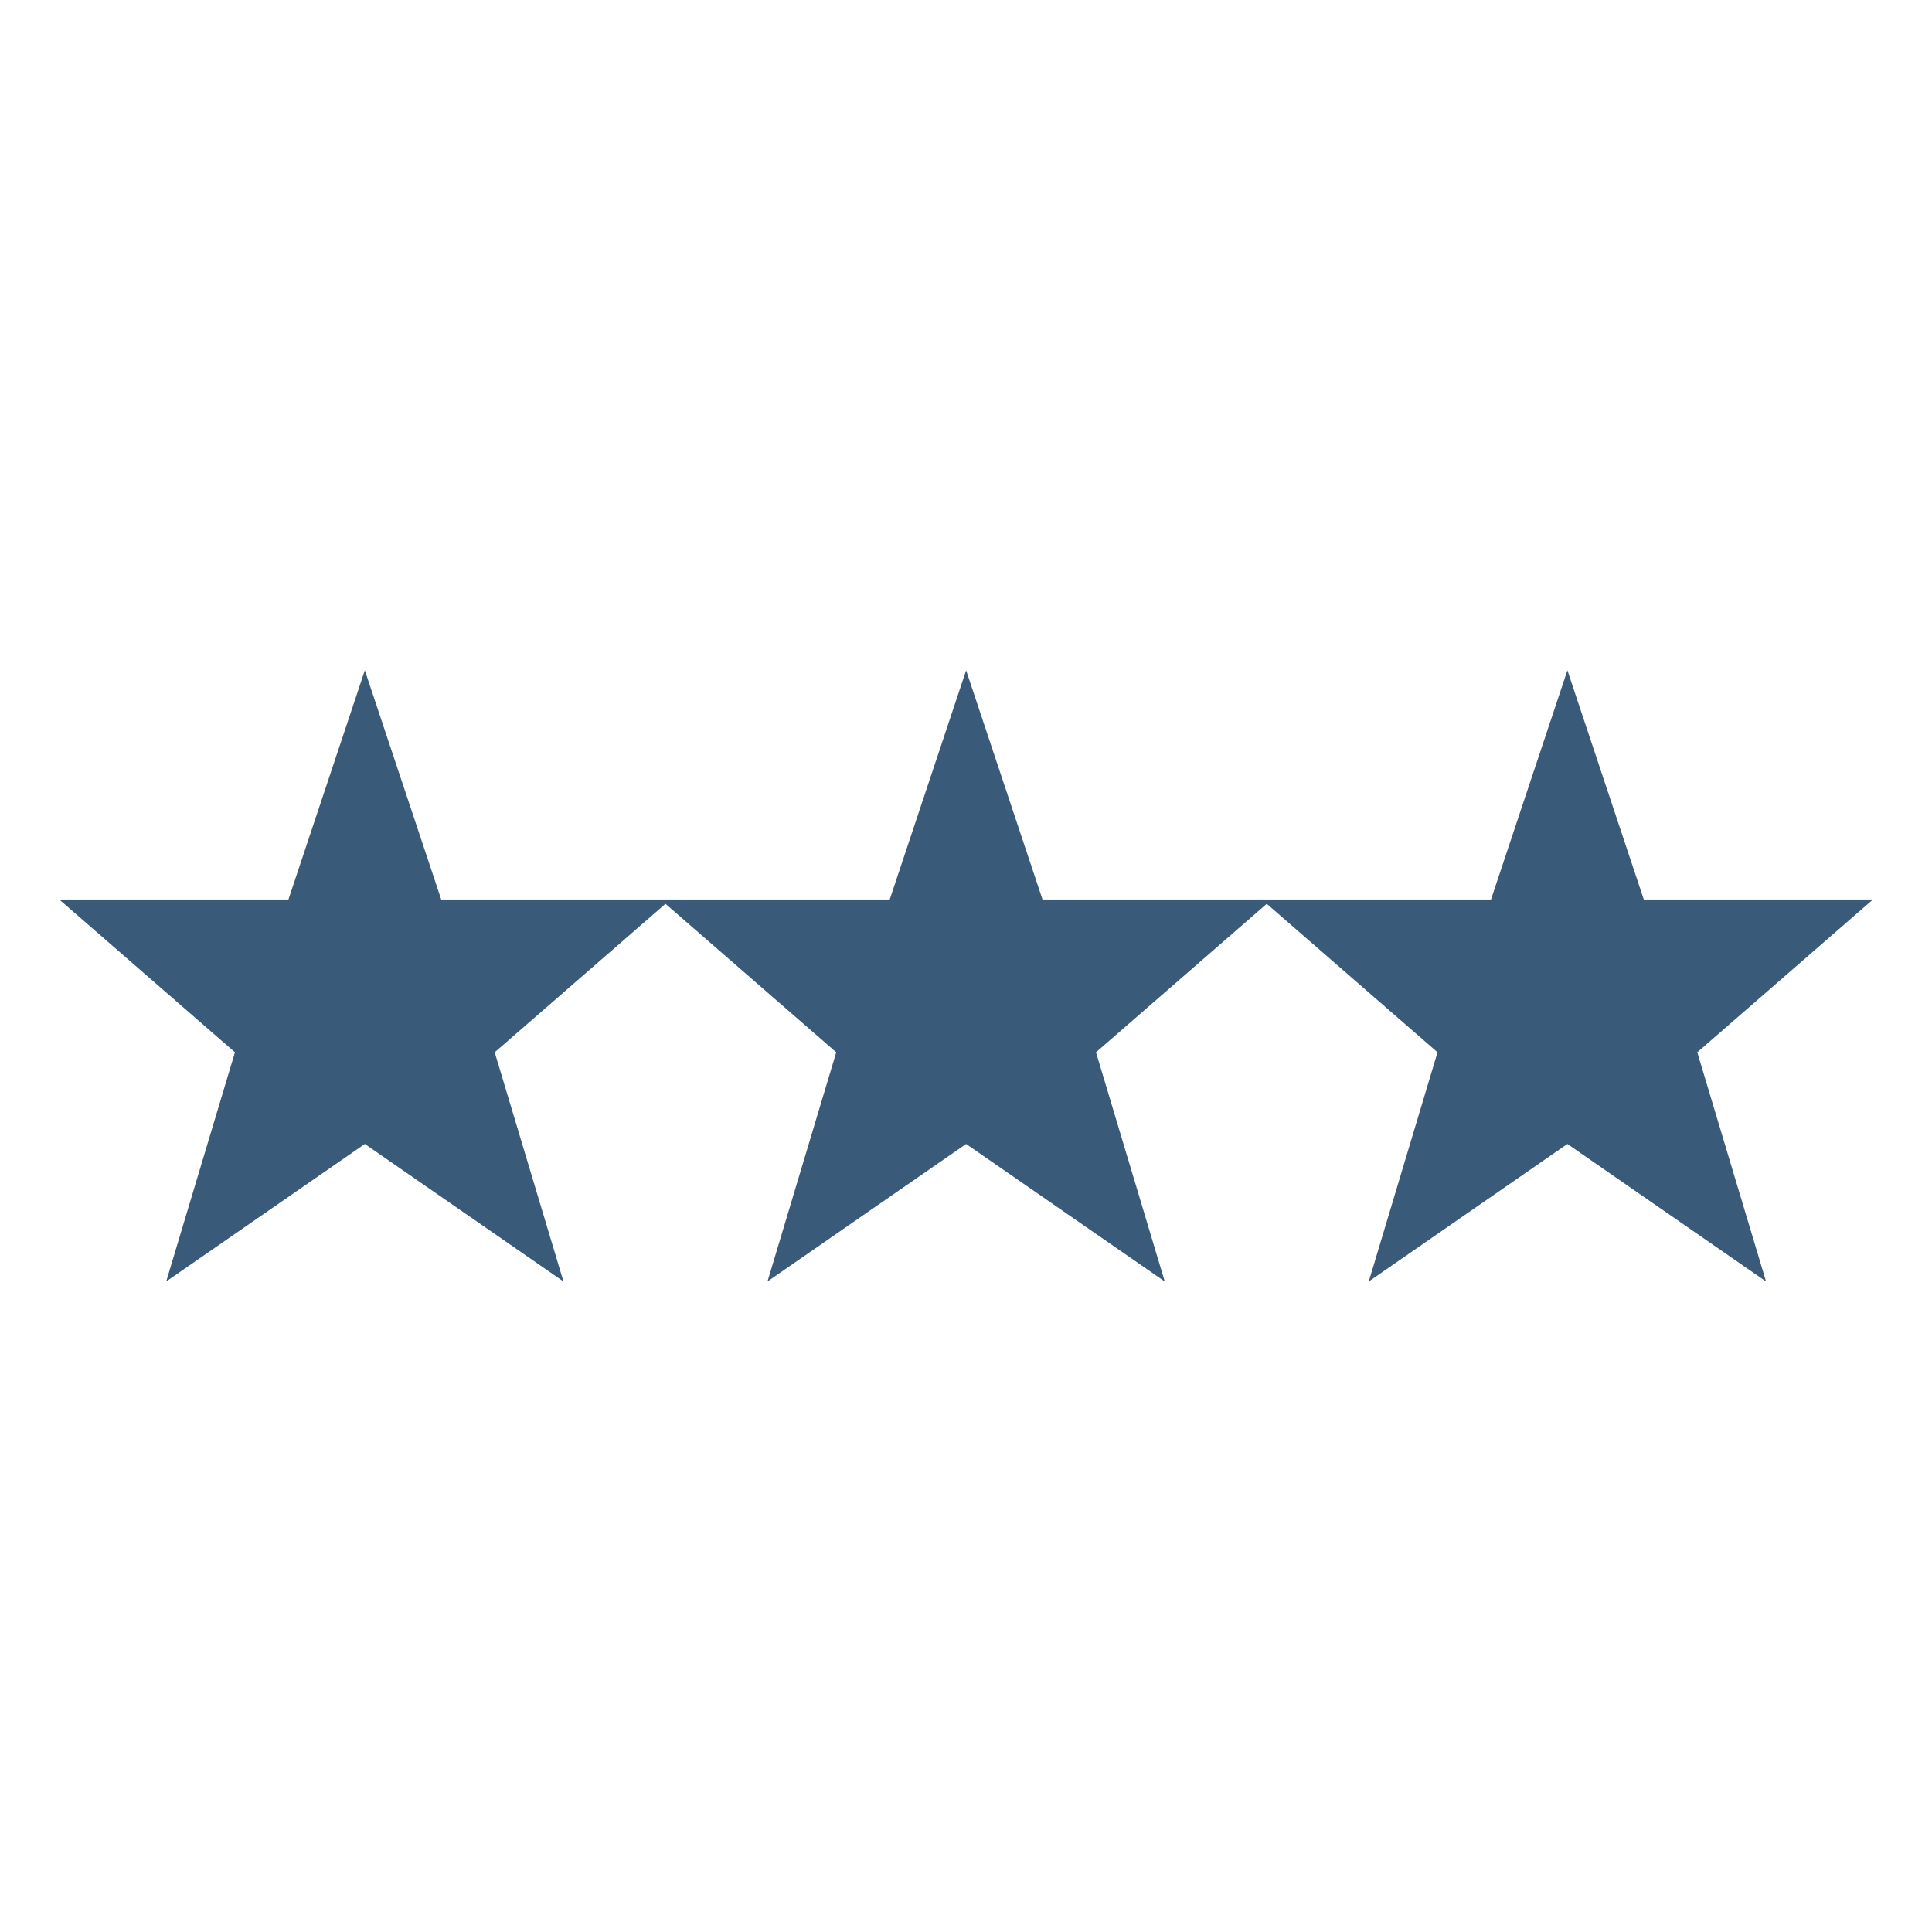 <?xml version="1.0" encoding="UTF-8" standalone="no"?>
<svg width="98" height="98" xmlns="http://www.w3.org/2000/svg" xmlns:xlink="http://www.w3.org/1999/xlink" xml:space="preserve" overflow="hidden"><g transform="translate(-902 -146)"><g><g><g><g><path d="M997.006 191.627 985.381 191.627 981.506 180.002 977.631 191.627 966.506 191.627 966.006 191.627 954.881 191.627 951.006 180.002 947.131 191.627 936.006 191.627 935.506 191.627 924.381 191.627 920.506 180.002 916.631 191.627 905.006 191.627 913.918 199.377 910.431 211.002 920.506 204.027 930.581 211.002 927.094 199.377 935.756 191.845 944.418 199.377 940.931 211.002 951.006 204.027 961.081 211.002 957.594 199.377 966.256 191.845 974.918 199.377 971.431 211.002 981.506 204.027 991.581 211.002 988.094 199.377 997.006 191.627Z" fill="#3A5A79" fill-rule="nonzero" fill-opacity="1"/></g></g></g></g></g></svg>
